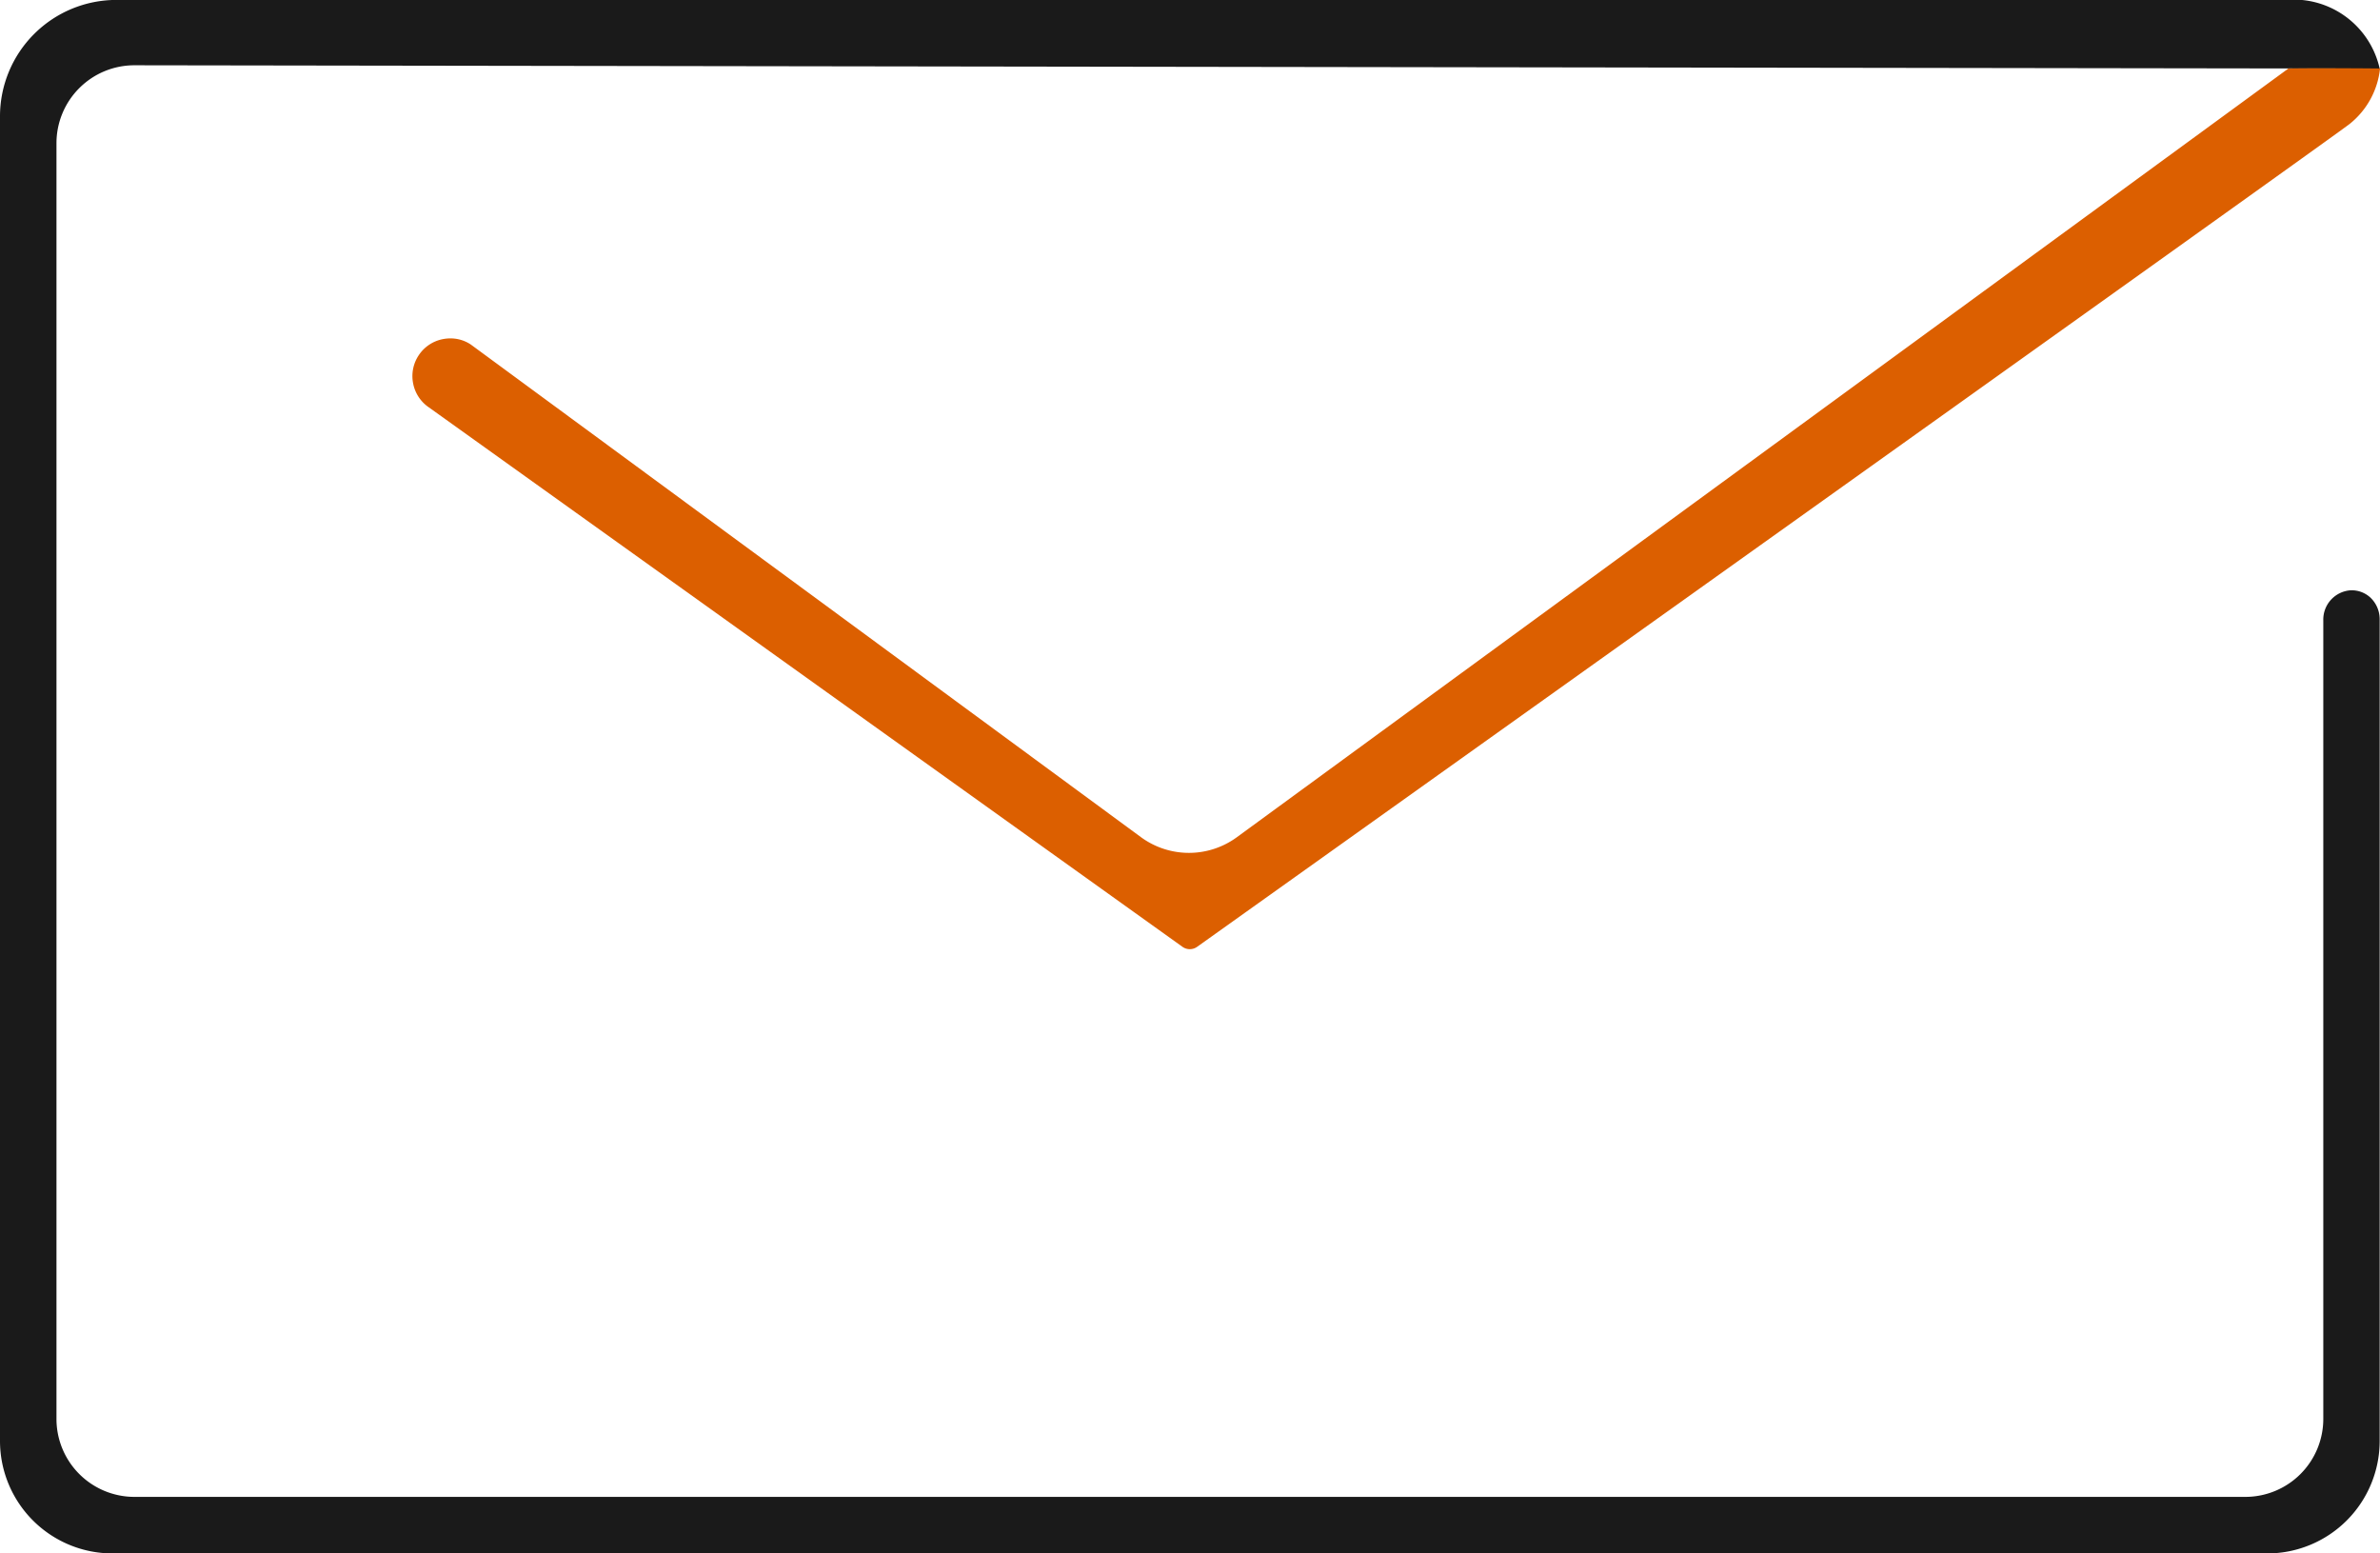 <svg xmlns="http://www.w3.org/2000/svg" width="71.772" height="46.837" viewBox="0 0 71.772 46.837">
  <g id="组_889" data-name="组 889" transform="translate(-1319.461 -688)">
    <g id="组_885" data-name="组 885" transform="translate(1574.904 649.436)">
      <path id="路径_760" data-name="路径 760" d="M-255.443,82.012a3.393,3.393,0,0,0,3.389,3.389h64.993a3.392,3.392,0,0,0,3.38-3.387v-24.8a.9.9,0,0,0-.281-.634.834.834,0,0,0-.594-.218.884.884,0,0,0-.825.906v24.08a2.351,2.351,0,0,1-2.348,2.348h-63.663a2.351,2.351,0,0,1-2.348-2.348V42.88a2.35,2.35,0,0,1,2.348-2.348l67.711.1a2.659,2.659,0,0,0-2.831-2.07h-65.426a3.51,3.51,0,0,0-3.505,3.505Z" transform="translate(0 0)" fill="#1a1a1a"/>
      <path id="路径_761" data-name="路径 761" d="M-170.639,43.062c-.794-.009-2.225-.012-2.763,0l-31.706,23.174a2.448,2.448,0,0,1-2.9,0l-20.206-14.851a1.1,1.1,0,0,0-.617-.185,1.169,1.169,0,0,0-.221.021,1.129,1.129,0,0,0-.727.479,1.129,1.129,0,0,0-.175.854,1.131,1.131,0,0,0,.479.728l22.723,16.263a.38.38,0,0,0,.44,0s34.038-24.256,34.754-24.809A2.47,2.47,0,0,0-170.639,43.062Z" transform="translate(-13.031 -2.433)" fill="#dc5f00"/>
    </g>
  </g>
</svg>

